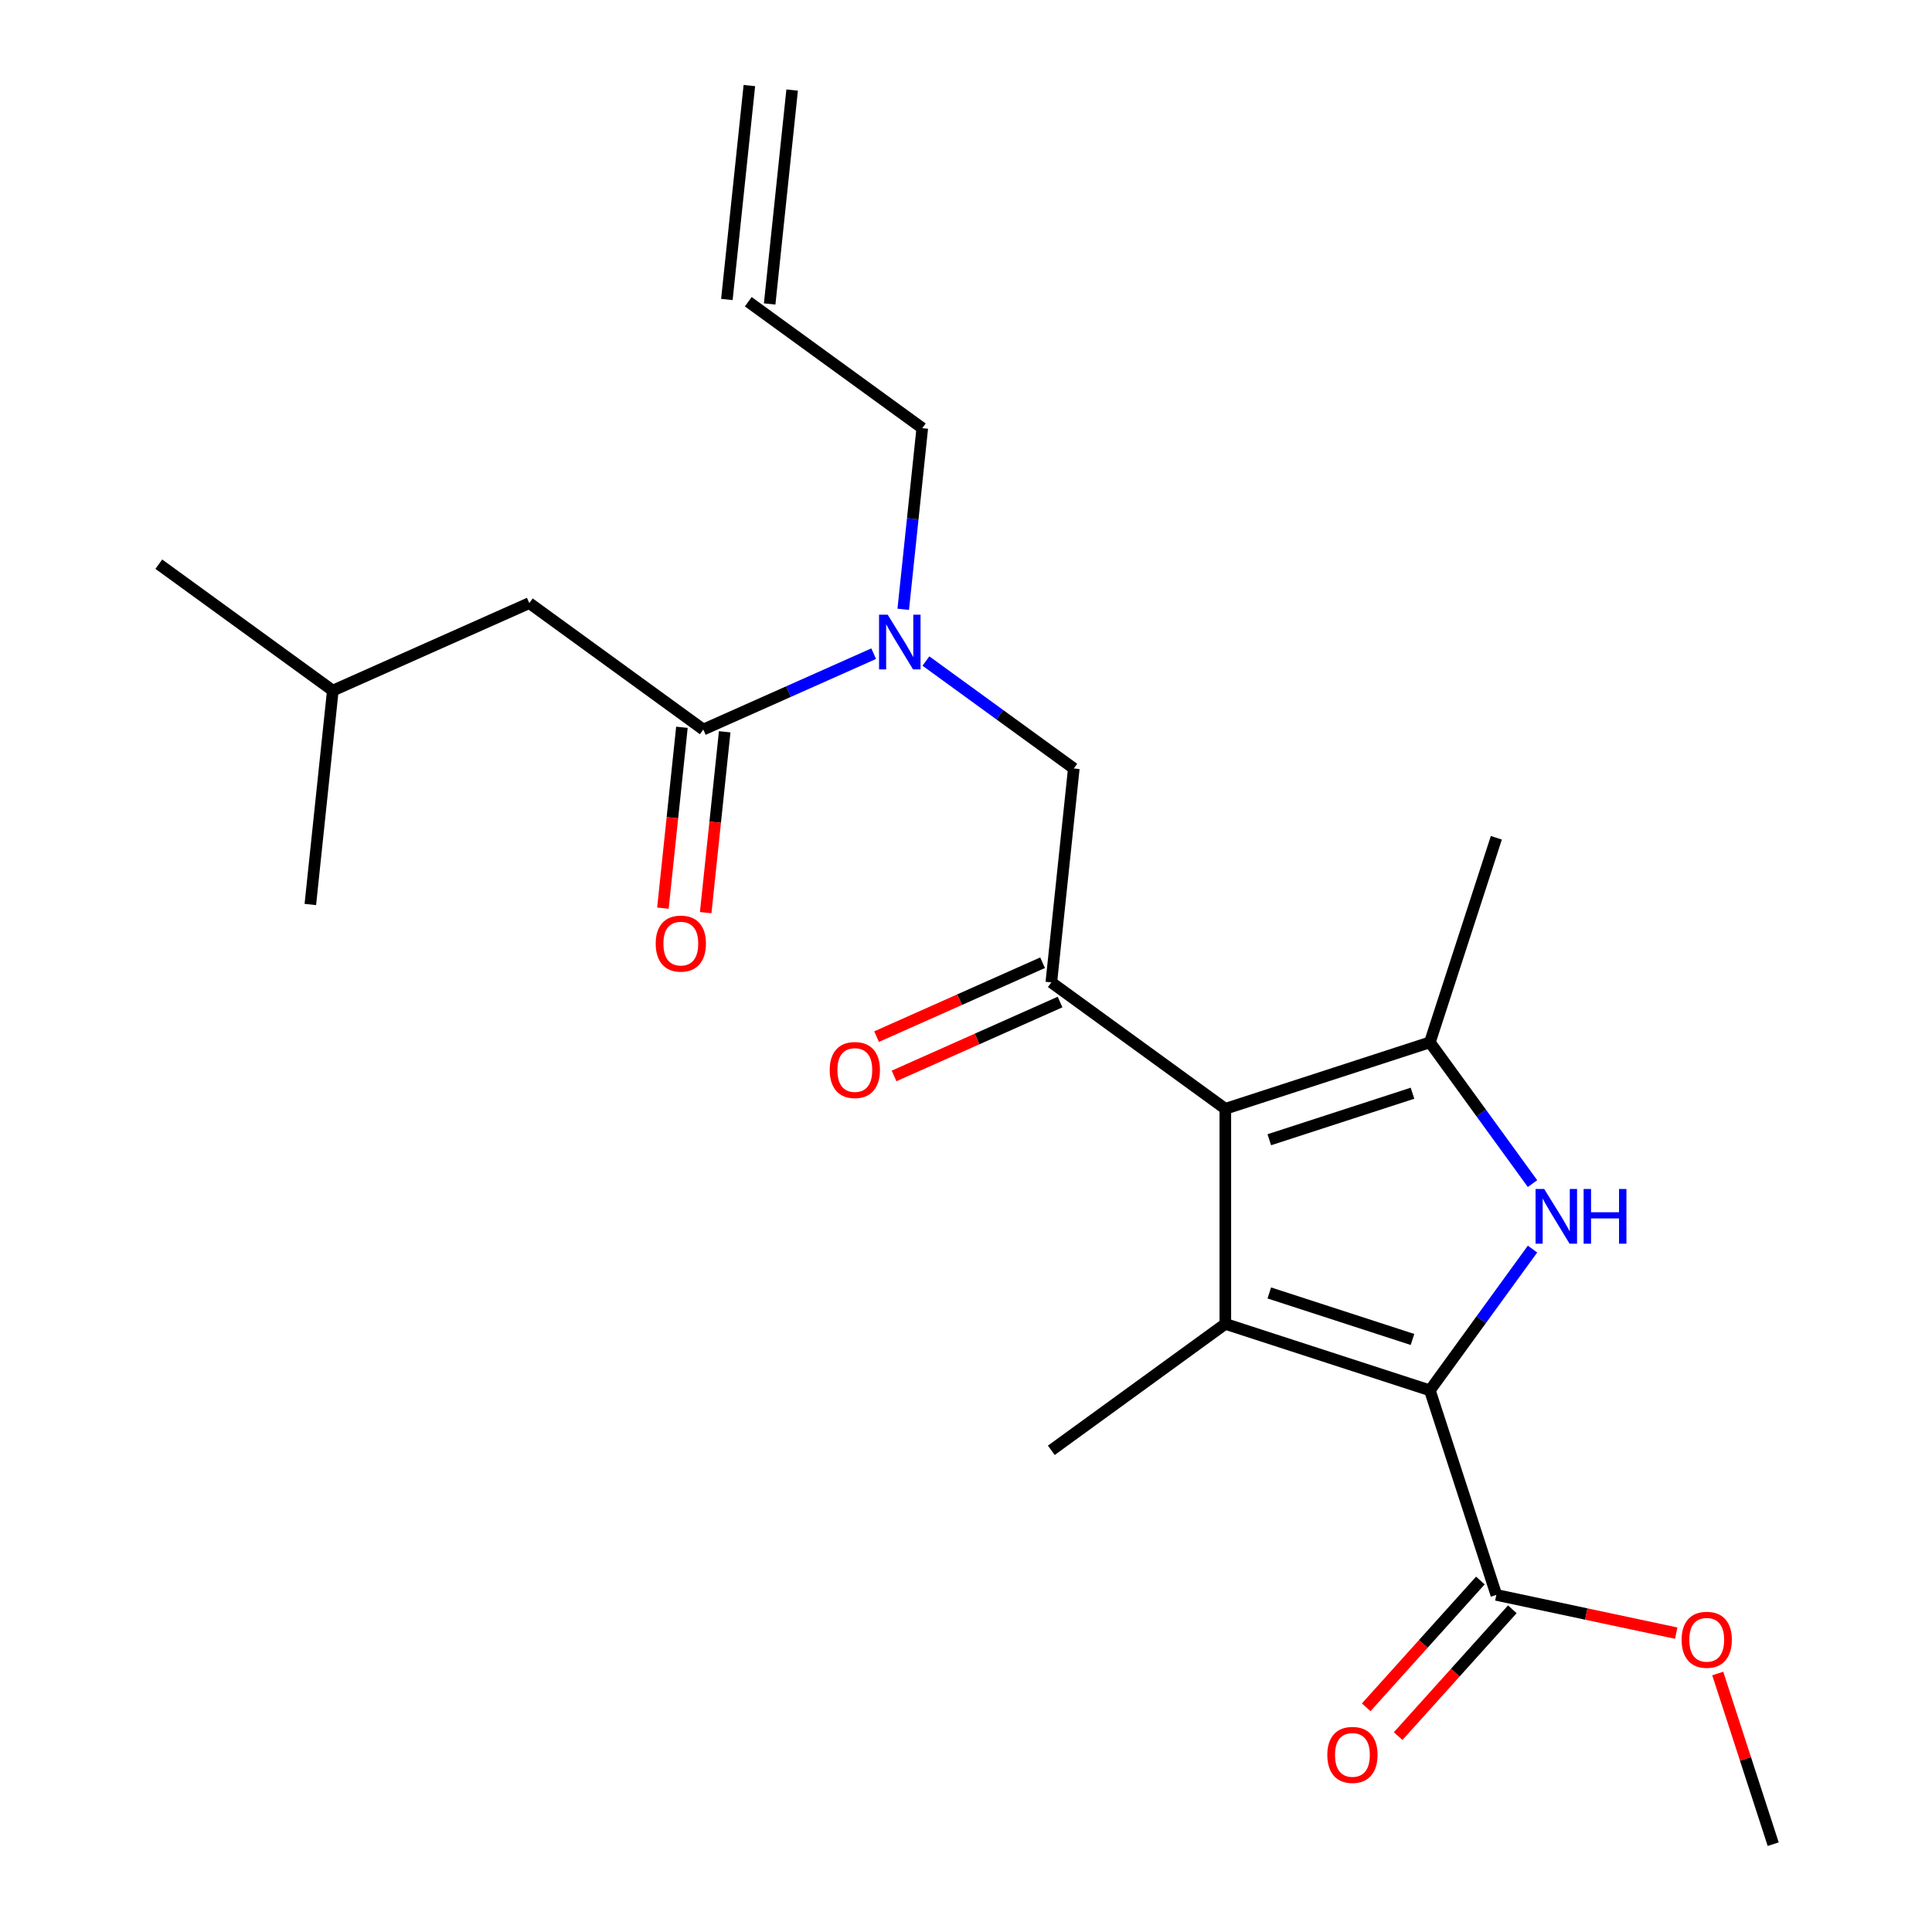 <?xml version='1.0' encoding='iso-8859-1'?>
<svg version='1.1' baseProfile='full'
              xmlns='http://www.w3.org/2000/svg'
                      xmlns:rdkit='http://www.rdkit.org/xml'
                      xmlns:xlink='http://www.w3.org/1999/xlink'
                  xml:space='preserve'
width='1000px' height='1000px' viewBox='0 0 1000 1000'>
<!-- END OF HEADER -->
<rect style='opacity:1.0;fill:#FFFFFF;stroke:none' width='1000' height='1000' x='0' y='0'> </rect>
<path class='bond-0' d='M 467.513,315.382 L 472.441,268.495' style='fill:none;fill-rule:evenodd;stroke:#0000FF;stroke-width:6px;stroke-linecap:butt;stroke-linejoin:miter;stroke-opacity:1' />
<path class='bond-0' d='M 472.441,268.495 L 477.369,221.608' style='fill:none;fill-rule:evenodd;stroke:#000000;stroke-width:6px;stroke-linecap:butt;stroke-linejoin:miter;stroke-opacity:1' />
<path class='bond-1' d='M 479.256,342.15 L 517.527,369.956' style='fill:none;fill-rule:evenodd;stroke:#0000FF;stroke-width:6px;stroke-linecap:butt;stroke-linejoin:miter;stroke-opacity:1' />
<path class='bond-1' d='M 517.527,369.956 L 555.798,397.761' style='fill:none;fill-rule:evenodd;stroke:#000000;stroke-width:6px;stroke-linecap:butt;stroke-linejoin:miter;stroke-opacity:1' />
<path class='bond-2' d='M 452.209,338.346 L 408.12,357.976' style='fill:none;fill-rule:evenodd;stroke:#0000FF;stroke-width:6px;stroke-linecap:butt;stroke-linejoin:miter;stroke-opacity:1' />
<path class='bond-2' d='M 408.12,357.976 L 364.03,377.605' style='fill:none;fill-rule:evenodd;stroke:#000000;stroke-width:6px;stroke-linecap:butt;stroke-linejoin:miter;stroke-opacity:1' />
<path class='bond-3' d='M 273.965,312.169 L 172.263,357.45' style='fill:none;fill-rule:evenodd;stroke:#000000;stroke-width:6px;stroke-linecap:butt;stroke-linejoin:miter;stroke-opacity:1' />
<path class='bond-4' d='M 273.965,312.169 L 364.03,377.605' style='fill:none;fill-rule:evenodd;stroke:#000000;stroke-width:6px;stroke-linecap:butt;stroke-linejoin:miter;stroke-opacity:1' />
<path class='bond-5' d='M 544.161,508.478 L 634.226,573.914' style='fill:none;fill-rule:evenodd;stroke:#000000;stroke-width:6px;stroke-linecap:butt;stroke-linejoin:miter;stroke-opacity:1' />
<path class='bond-6' d='M 539.633,498.308 L 496.673,517.435' style='fill:none;fill-rule:evenodd;stroke:#000000;stroke-width:6px;stroke-linecap:butt;stroke-linejoin:miter;stroke-opacity:1' />
<path class='bond-6' d='M 496.673,517.435 L 453.714,536.561' style='fill:none;fill-rule:evenodd;stroke:#FF0000;stroke-width:6px;stroke-linecap:butt;stroke-linejoin:miter;stroke-opacity:1' />
<path class='bond-6' d='M 548.689,518.648 L 505.73,537.775' style='fill:none;fill-rule:evenodd;stroke:#000000;stroke-width:6px;stroke-linecap:butt;stroke-linejoin:miter;stroke-opacity:1' />
<path class='bond-6' d='M 505.73,537.775 L 462.77,556.902' style='fill:none;fill-rule:evenodd;stroke:#FF0000;stroke-width:6px;stroke-linecap:butt;stroke-linejoin:miter;stroke-opacity:1' />
<path class='bond-7' d='M 544.161,508.478 L 555.798,397.761' style='fill:none;fill-rule:evenodd;stroke:#000000;stroke-width:6px;stroke-linecap:butt;stroke-linejoin:miter;stroke-opacity:1' />
<path class='bond-8' d='M 352.959,376.442 L 348.039,423.249' style='fill:none;fill-rule:evenodd;stroke:#000000;stroke-width:6px;stroke-linecap:butt;stroke-linejoin:miter;stroke-opacity:1' />
<path class='bond-8' d='M 348.039,423.249 L 343.12,470.056' style='fill:none;fill-rule:evenodd;stroke:#FF0000;stroke-width:6px;stroke-linecap:butt;stroke-linejoin:miter;stroke-opacity:1' />
<path class='bond-8' d='M 375.102,378.769 L 370.183,425.576' style='fill:none;fill-rule:evenodd;stroke:#000000;stroke-width:6px;stroke-linecap:butt;stroke-linejoin:miter;stroke-opacity:1' />
<path class='bond-8' d='M 370.183,425.576 L 365.263,472.383' style='fill:none;fill-rule:evenodd;stroke:#FF0000;stroke-width:6px;stroke-linecap:butt;stroke-linejoin:miter;stroke-opacity:1' />
<path class='bond-9' d='M 172.263,357.45 L 82.198,292.014' style='fill:none;fill-rule:evenodd;stroke:#000000;stroke-width:6px;stroke-linecap:butt;stroke-linejoin:miter;stroke-opacity:1' />
<path class='bond-10' d='M 172.263,357.45 L 160.626,468.167' style='fill:none;fill-rule:evenodd;stroke:#000000;stroke-width:6px;stroke-linecap:butt;stroke-linejoin:miter;stroke-opacity:1' />
<path class='bond-11' d='M 387.869,44.291 L 376.232,155.008' style='fill:none;fill-rule:evenodd;stroke:#000000;stroke-width:6px;stroke-linecap:butt;stroke-linejoin:miter;stroke-opacity:1' />
<path class='bond-11' d='M 410.013,46.618 L 398.376,157.335' style='fill:none;fill-rule:evenodd;stroke:#000000;stroke-width:6px;stroke-linecap:butt;stroke-linejoin:miter;stroke-opacity:1' />
<path class='bond-12' d='M 387.304,156.172 L 477.369,221.608' style='fill:none;fill-rule:evenodd;stroke:#000000;stroke-width:6px;stroke-linecap:butt;stroke-linejoin:miter;stroke-opacity:1' />
<path class='bond-13' d='M 793.231,612.635 L 766.668,576.074' style='fill:none;fill-rule:evenodd;stroke:#0000FF;stroke-width:6px;stroke-linecap:butt;stroke-linejoin:miter;stroke-opacity:1' />
<path class='bond-13' d='M 766.668,576.074 L 740.104,539.512' style='fill:none;fill-rule:evenodd;stroke:#000000;stroke-width:6px;stroke-linecap:butt;stroke-linejoin:miter;stroke-opacity:1' />
<path class='bond-14' d='M 793.231,646.521 L 766.668,683.082' style='fill:none;fill-rule:evenodd;stroke:#0000FF;stroke-width:6px;stroke-linecap:butt;stroke-linejoin:miter;stroke-opacity:1' />
<path class='bond-14' d='M 766.668,683.082 L 740.104,719.643' style='fill:none;fill-rule:evenodd;stroke:#000000;stroke-width:6px;stroke-linecap:butt;stroke-linejoin:miter;stroke-opacity:1' />
<path class='bond-15' d='M 740.104,539.512 L 774.506,433.634' style='fill:none;fill-rule:evenodd;stroke:#000000;stroke-width:6px;stroke-linecap:butt;stroke-linejoin:miter;stroke-opacity:1' />
<path class='bond-16' d='M 740.104,539.512 L 634.226,573.914' style='fill:none;fill-rule:evenodd;stroke:#000000;stroke-width:6px;stroke-linecap:butt;stroke-linejoin:miter;stroke-opacity:1' />
<path class='bond-16' d='M 731.103,565.848 L 656.988,589.93' style='fill:none;fill-rule:evenodd;stroke:#000000;stroke-width:6px;stroke-linecap:butt;stroke-linejoin:miter;stroke-opacity:1' />
<path class='bond-17' d='M 634.226,573.914 L 634.226,685.241' style='fill:none;fill-rule:evenodd;stroke:#000000;stroke-width:6px;stroke-linecap:butt;stroke-linejoin:miter;stroke-opacity:1' />
<path class='bond-18' d='M 634.226,685.241 L 544.161,750.677' style='fill:none;fill-rule:evenodd;stroke:#000000;stroke-width:6px;stroke-linecap:butt;stroke-linejoin:miter;stroke-opacity:1' />
<path class='bond-19' d='M 634.226,685.241 L 740.104,719.643' style='fill:none;fill-rule:evenodd;stroke:#000000;stroke-width:6px;stroke-linecap:butt;stroke-linejoin:miter;stroke-opacity:1' />
<path class='bond-19' d='M 656.988,669.226 L 731.103,693.307' style='fill:none;fill-rule:evenodd;stroke:#000000;stroke-width:6px;stroke-linecap:butt;stroke-linejoin:miter;stroke-opacity:1' />
<path class='bond-20' d='M 740.104,719.643 L 774.506,825.521' style='fill:none;fill-rule:evenodd;stroke:#000000;stroke-width:6px;stroke-linecap:butt;stroke-linejoin:miter;stroke-opacity:1' />
<path class='bond-21' d='M 917.802,954.545 L 903.451,910.378' style='fill:none;fill-rule:evenodd;stroke:#000000;stroke-width:6px;stroke-linecap:butt;stroke-linejoin:miter;stroke-opacity:1' />
<path class='bond-21' d='M 903.451,910.378 L 889.101,866.211' style='fill:none;fill-rule:evenodd;stroke:#FF0000;stroke-width:6px;stroke-linecap:butt;stroke-linejoin:miter;stroke-opacity:1' />
<path class='bond-22' d='M 774.506,825.521 L 821.062,835.417' style='fill:none;fill-rule:evenodd;stroke:#000000;stroke-width:6px;stroke-linecap:butt;stroke-linejoin:miter;stroke-opacity:1' />
<path class='bond-22' d='M 821.062,835.417 L 867.617,845.313' style='fill:none;fill-rule:evenodd;stroke:#FF0000;stroke-width:6px;stroke-linecap:butt;stroke-linejoin:miter;stroke-opacity:1' />
<path class='bond-23' d='M 766.233,818.072 L 736.687,850.886' style='fill:none;fill-rule:evenodd;stroke:#000000;stroke-width:6px;stroke-linecap:butt;stroke-linejoin:miter;stroke-opacity:1' />
<path class='bond-23' d='M 736.687,850.886 L 707.141,883.701' style='fill:none;fill-rule:evenodd;stroke:#FF0000;stroke-width:6px;stroke-linecap:butt;stroke-linejoin:miter;stroke-opacity:1' />
<path class='bond-23' d='M 782.78,832.97 L 753.233,865.785' style='fill:none;fill-rule:evenodd;stroke:#000000;stroke-width:6px;stroke-linecap:butt;stroke-linejoin:miter;stroke-opacity:1' />
<path class='bond-23' d='M 753.233,865.785 L 723.687,898.599' style='fill:none;fill-rule:evenodd;stroke:#FF0000;stroke-width:6px;stroke-linecap:butt;stroke-linejoin:miter;stroke-opacity:1' />
<path  class='atom-0' d='M 459.473 318.165
L 468.753 333.165
Q 469.673 334.645, 471.153 337.325
Q 472.633 340.005, 472.713 340.165
L 472.713 318.165
L 476.473 318.165
L 476.473 346.485
L 472.593 346.485
L 462.633 330.085
Q 461.473 328.165, 460.233 325.965
Q 459.033 323.765, 458.673 323.085
L 458.673 346.485
L 454.993 346.485
L 454.993 318.165
L 459.473 318.165
' fill='#0000FF'/>
<path  class='atom-3' d='M 429.459 553.839
Q 429.459 547.039, 432.819 543.239
Q 436.179 539.439, 442.459 539.439
Q 448.739 539.439, 452.099 543.239
Q 455.459 547.039, 455.459 553.839
Q 455.459 560.719, 452.059 564.639
Q 448.659 568.519, 442.459 568.519
Q 436.219 568.519, 432.819 564.639
Q 429.459 560.759, 429.459 553.839
M 442.459 565.319
Q 446.779 565.319, 449.099 562.439
Q 451.459 559.519, 451.459 553.839
Q 451.459 548.279, 449.099 545.479
Q 446.779 542.639, 442.459 542.639
Q 438.139 542.639, 435.779 545.439
Q 433.459 548.239, 433.459 553.839
Q 433.459 559.559, 435.779 562.439
Q 438.139 565.319, 442.459 565.319
' fill='#FF0000'/>
<path  class='atom-6' d='M 339.394 488.402
Q 339.394 481.602, 342.754 477.802
Q 346.114 474.002, 352.394 474.002
Q 358.674 474.002, 362.034 477.802
Q 365.394 481.602, 365.394 488.402
Q 365.394 495.282, 361.994 499.202
Q 358.594 503.082, 352.394 503.082
Q 346.154 503.082, 342.754 499.202
Q 339.394 495.322, 339.394 488.402
M 352.394 499.882
Q 356.714 499.882, 359.034 497.002
Q 361.394 494.082, 361.394 488.402
Q 361.394 482.842, 359.034 480.042
Q 356.714 477.202, 352.394 477.202
Q 348.074 477.202, 345.714 480.002
Q 343.394 482.802, 343.394 488.402
Q 343.394 494.122, 345.714 497.002
Q 348.074 499.882, 352.394 499.882
' fill='#FF0000'/>
<path  class='atom-12' d='M 799.281 615.418
L 808.561 630.418
Q 809.481 631.898, 810.961 634.578
Q 812.441 637.258, 812.521 637.418
L 812.521 615.418
L 816.281 615.418
L 816.281 643.738
L 812.401 643.738
L 802.441 627.338
Q 801.281 625.418, 800.041 623.218
Q 798.841 621.018, 798.481 620.338
L 798.481 643.738
L 794.801 643.738
L 794.801 615.418
L 799.281 615.418
' fill='#0000FF'/>
<path  class='atom-12' d='M 819.681 615.418
L 823.521 615.418
L 823.521 627.458
L 838.001 627.458
L 838.001 615.418
L 841.841 615.418
L 841.841 643.738
L 838.001 643.738
L 838.001 630.658
L 823.521 630.658
L 823.521 643.738
L 819.681 643.738
L 819.681 615.418
' fill='#0000FF'/>
<path  class='atom-19' d='M 870.4 848.747
Q 870.4 841.947, 873.76 838.147
Q 877.12 834.347, 883.4 834.347
Q 889.68 834.347, 893.04 838.147
Q 896.4 841.947, 896.4 848.747
Q 896.4 855.627, 893 859.547
Q 889.6 863.427, 883.4 863.427
Q 877.16 863.427, 873.76 859.547
Q 870.4 855.667, 870.4 848.747
M 883.4 860.227
Q 887.72 860.227, 890.04 857.347
Q 892.4 854.427, 892.4 848.747
Q 892.4 843.187, 890.04 840.387
Q 887.72 837.547, 883.4 837.547
Q 879.08 837.547, 876.72 840.347
Q 874.4 843.147, 874.4 848.747
Q 874.4 854.467, 876.72 857.347
Q 879.08 860.227, 883.4 860.227
' fill='#FF0000'/>
<path  class='atom-20' d='M 687.014 908.333
Q 687.014 901.533, 690.374 897.733
Q 693.734 893.933, 700.014 893.933
Q 706.294 893.933, 709.654 897.733
Q 713.014 901.533, 713.014 908.333
Q 713.014 915.213, 709.614 919.133
Q 706.214 923.013, 700.014 923.013
Q 693.774 923.013, 690.374 919.133
Q 687.014 915.253, 687.014 908.333
M 700.014 919.813
Q 704.334 919.813, 706.654 916.933
Q 709.014 914.013, 709.014 908.333
Q 709.014 902.773, 706.654 899.973
Q 704.334 897.133, 700.014 897.133
Q 695.694 897.133, 693.334 899.933
Q 691.014 902.733, 691.014 908.333
Q 691.014 914.053, 693.334 916.933
Q 695.694 919.813, 700.014 919.813
' fill='#FF0000'/>
</svg>
